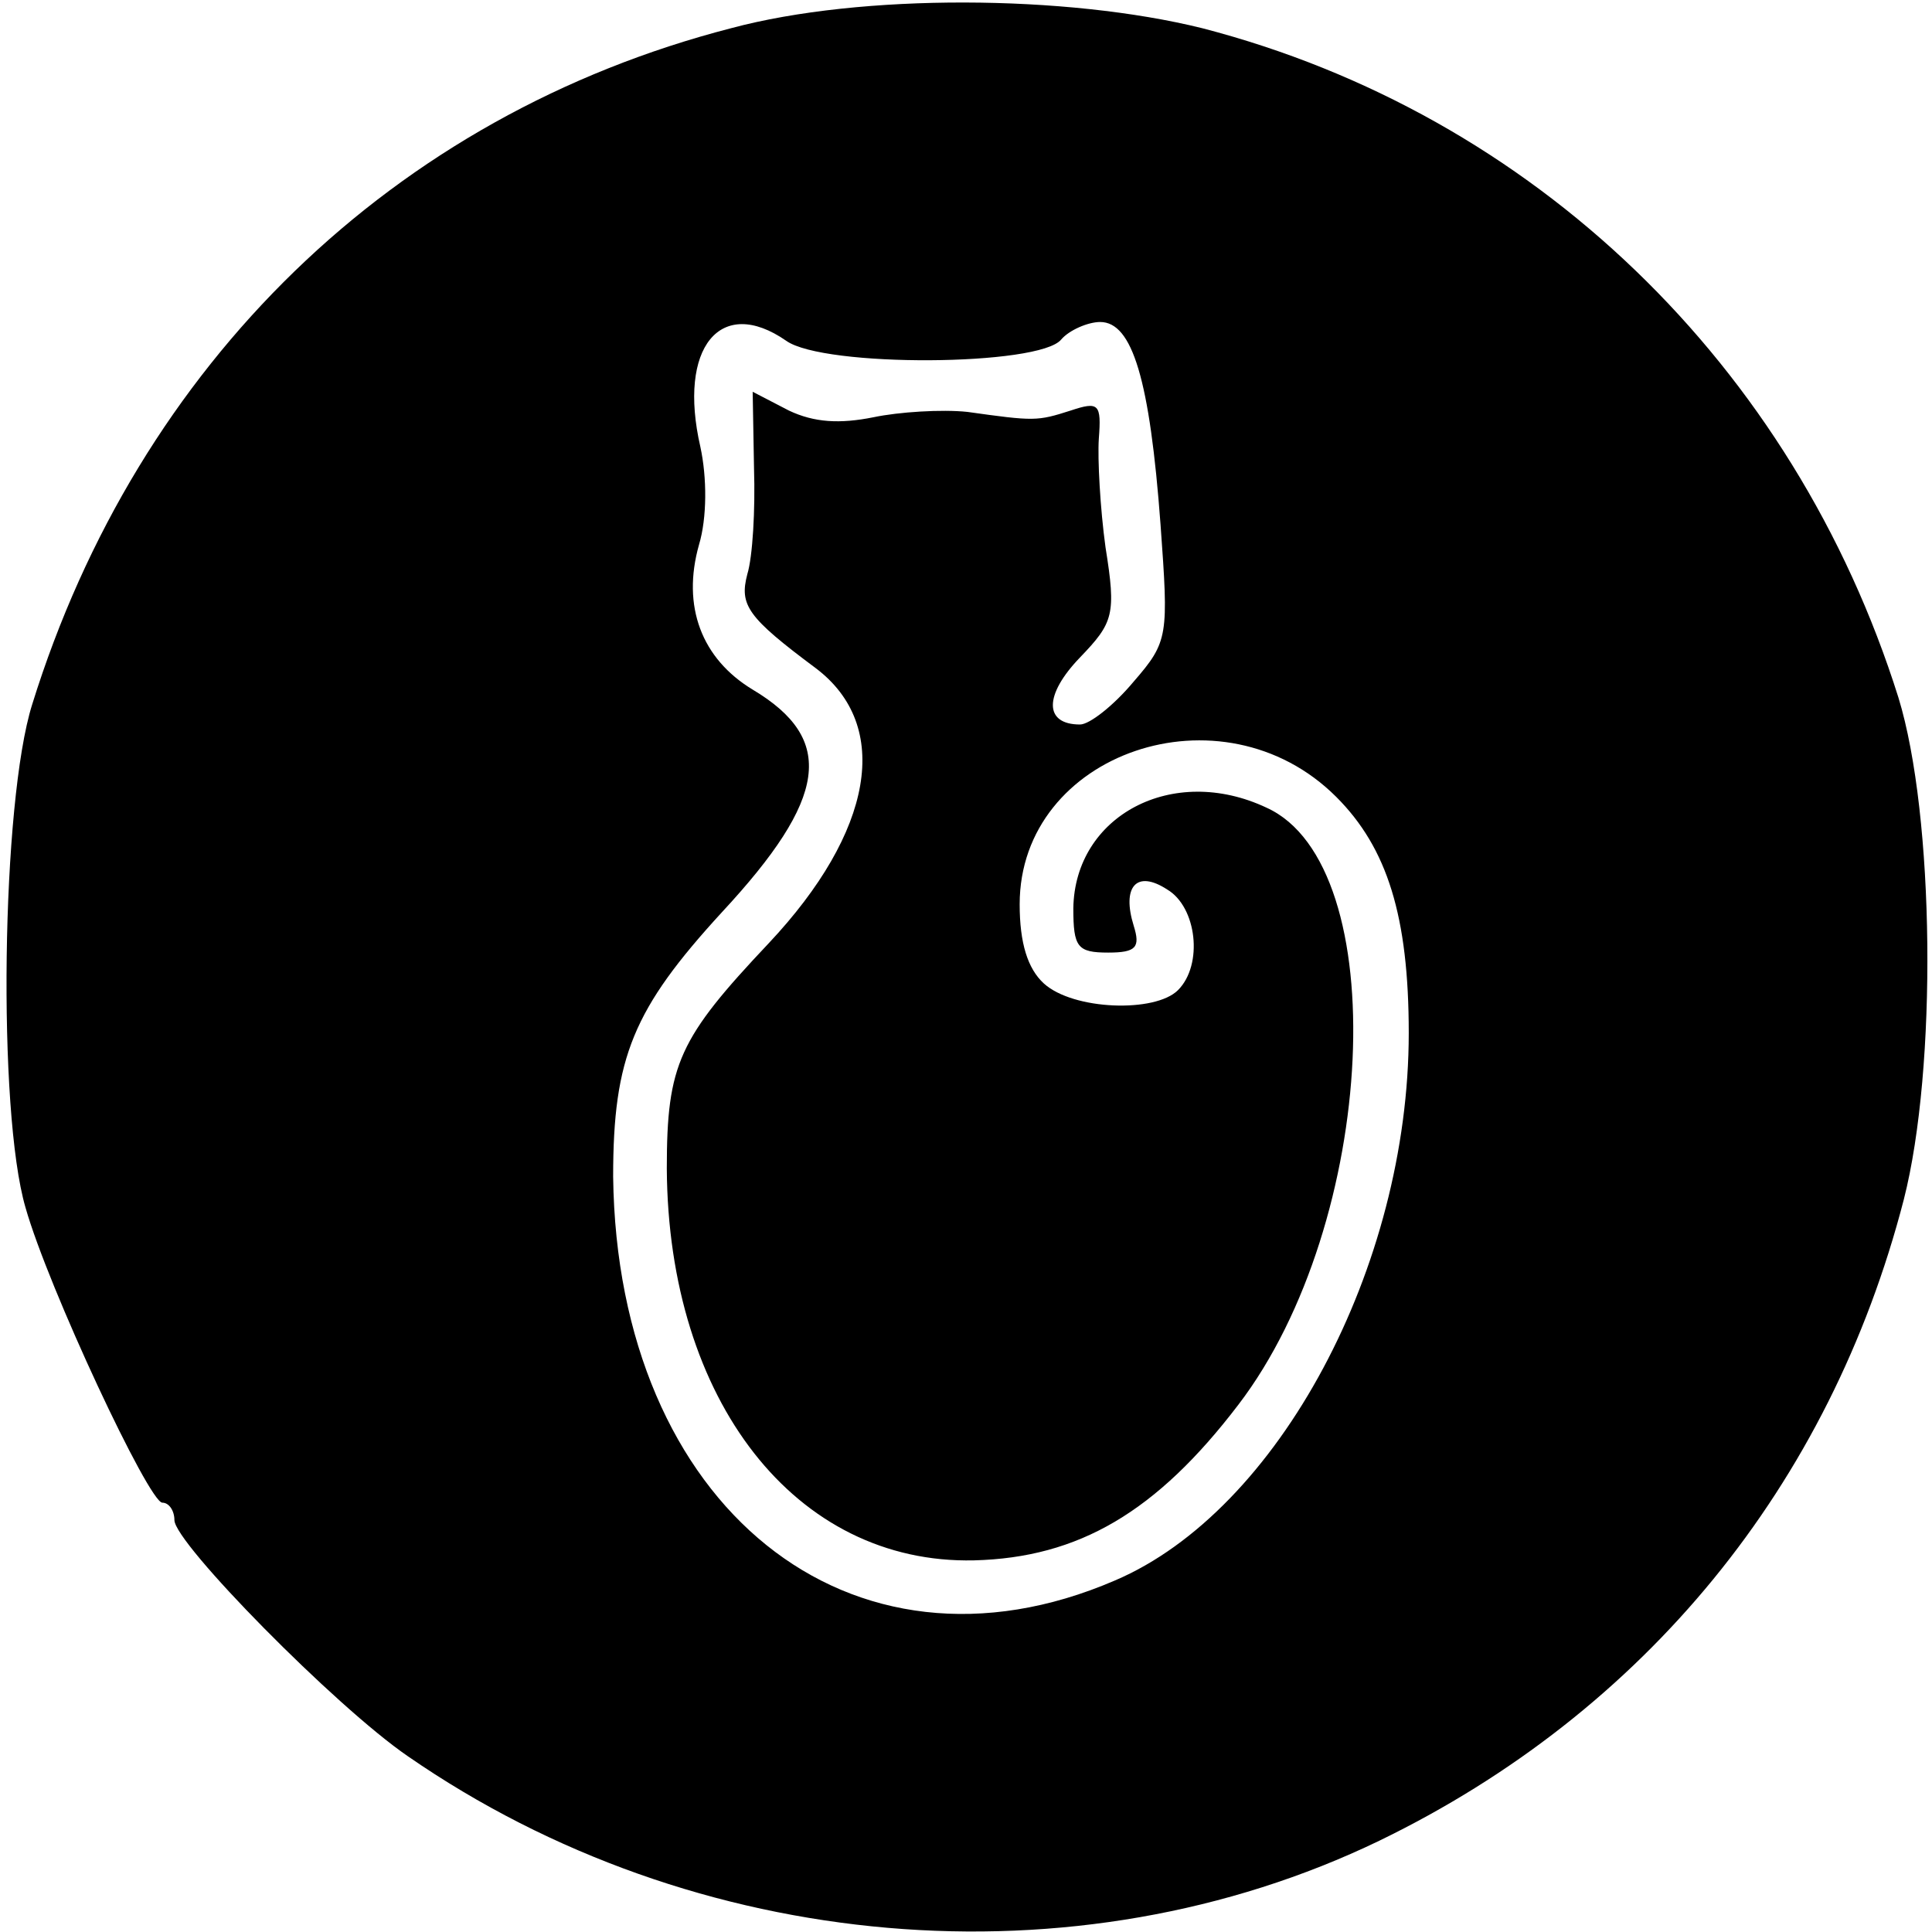 <?xml version="1.0" standalone="no"?>
<!DOCTYPE svg PUBLIC "-//W3C//DTD SVG 20010904//EN"
 "http://www.w3.org/TR/2001/REC-SVG-20010904/DTD/svg10.dtd">
<svg version="1.0" xmlns="http://www.w3.org/2000/svg"
 width="144pt" height="144pt" viewBox="0 0 144 144"
 preserveAspectRatio="xMidYMid meet">
<g transform="translate(0,144) scale(0.1,-0.1)"
fill="#000000" stroke="none">
<path d="M545 1419 c-252 -65 -442 -250 -521 -504 -23 -73 -26 -303 -5 -375
17 -60 92 -220 102 -220 5 0 9 -6 9 -13 0 -17 120 -139 174 -176 214 -148 498
-172 724 -63 198 96 336 265 391 478 25 98 23 286 -4 374 -78 248 -272 435
-519 499 -101 25 -254 26 -351 0z m41 -233 c28 -20 189 -19 205 1 6 7 20 13
29 13 24 0 37 -43 45 -151 6 -83 6 -87 -20 -117 -15 -18 -33 -32 -40 -32 -27
0 -27 22 0 50 25 26 27 32 19 82 -4 29 -6 66 -5 81 2 26 0 28 -21 21 -25 -8
-27 -8 -77 -1 -19 2 -51 0 -70 -4 -25 -5 -44 -4 -63 5 l-27 14 1 -57 c1 -31
-1 -66 -5 -79 -6 -23 0 -32 51 -70 57 -43 43 -122 -35 -205 -67 -71 -76 -90
-76 -168 1 -173 96 -295 229 -292 78 2 136 36 197 116 104 136 116 402 21 445
-70 33 -143 -6 -144 -75 0 -29 3 -33 26 -33 21 0 24 4 19 20 -9 29 2 42 25 27
22 -13 27 -56 8 -75 -17 -17 -78 -15 -100 5 -12 11 -18 30 -18 59 0 113 151
165 236 80 38 -38 54 -89 54 -176 0 -174 -97 -356 -219 -408 -197 -85 -371 55
-374 301 0 89 15 125 81 197 79 85 85 129 23 166 -38 23 -53 62 -40 108 6 20
6 50 1 73 -17 74 15 113 64 79z"/>
</g>
</svg>
